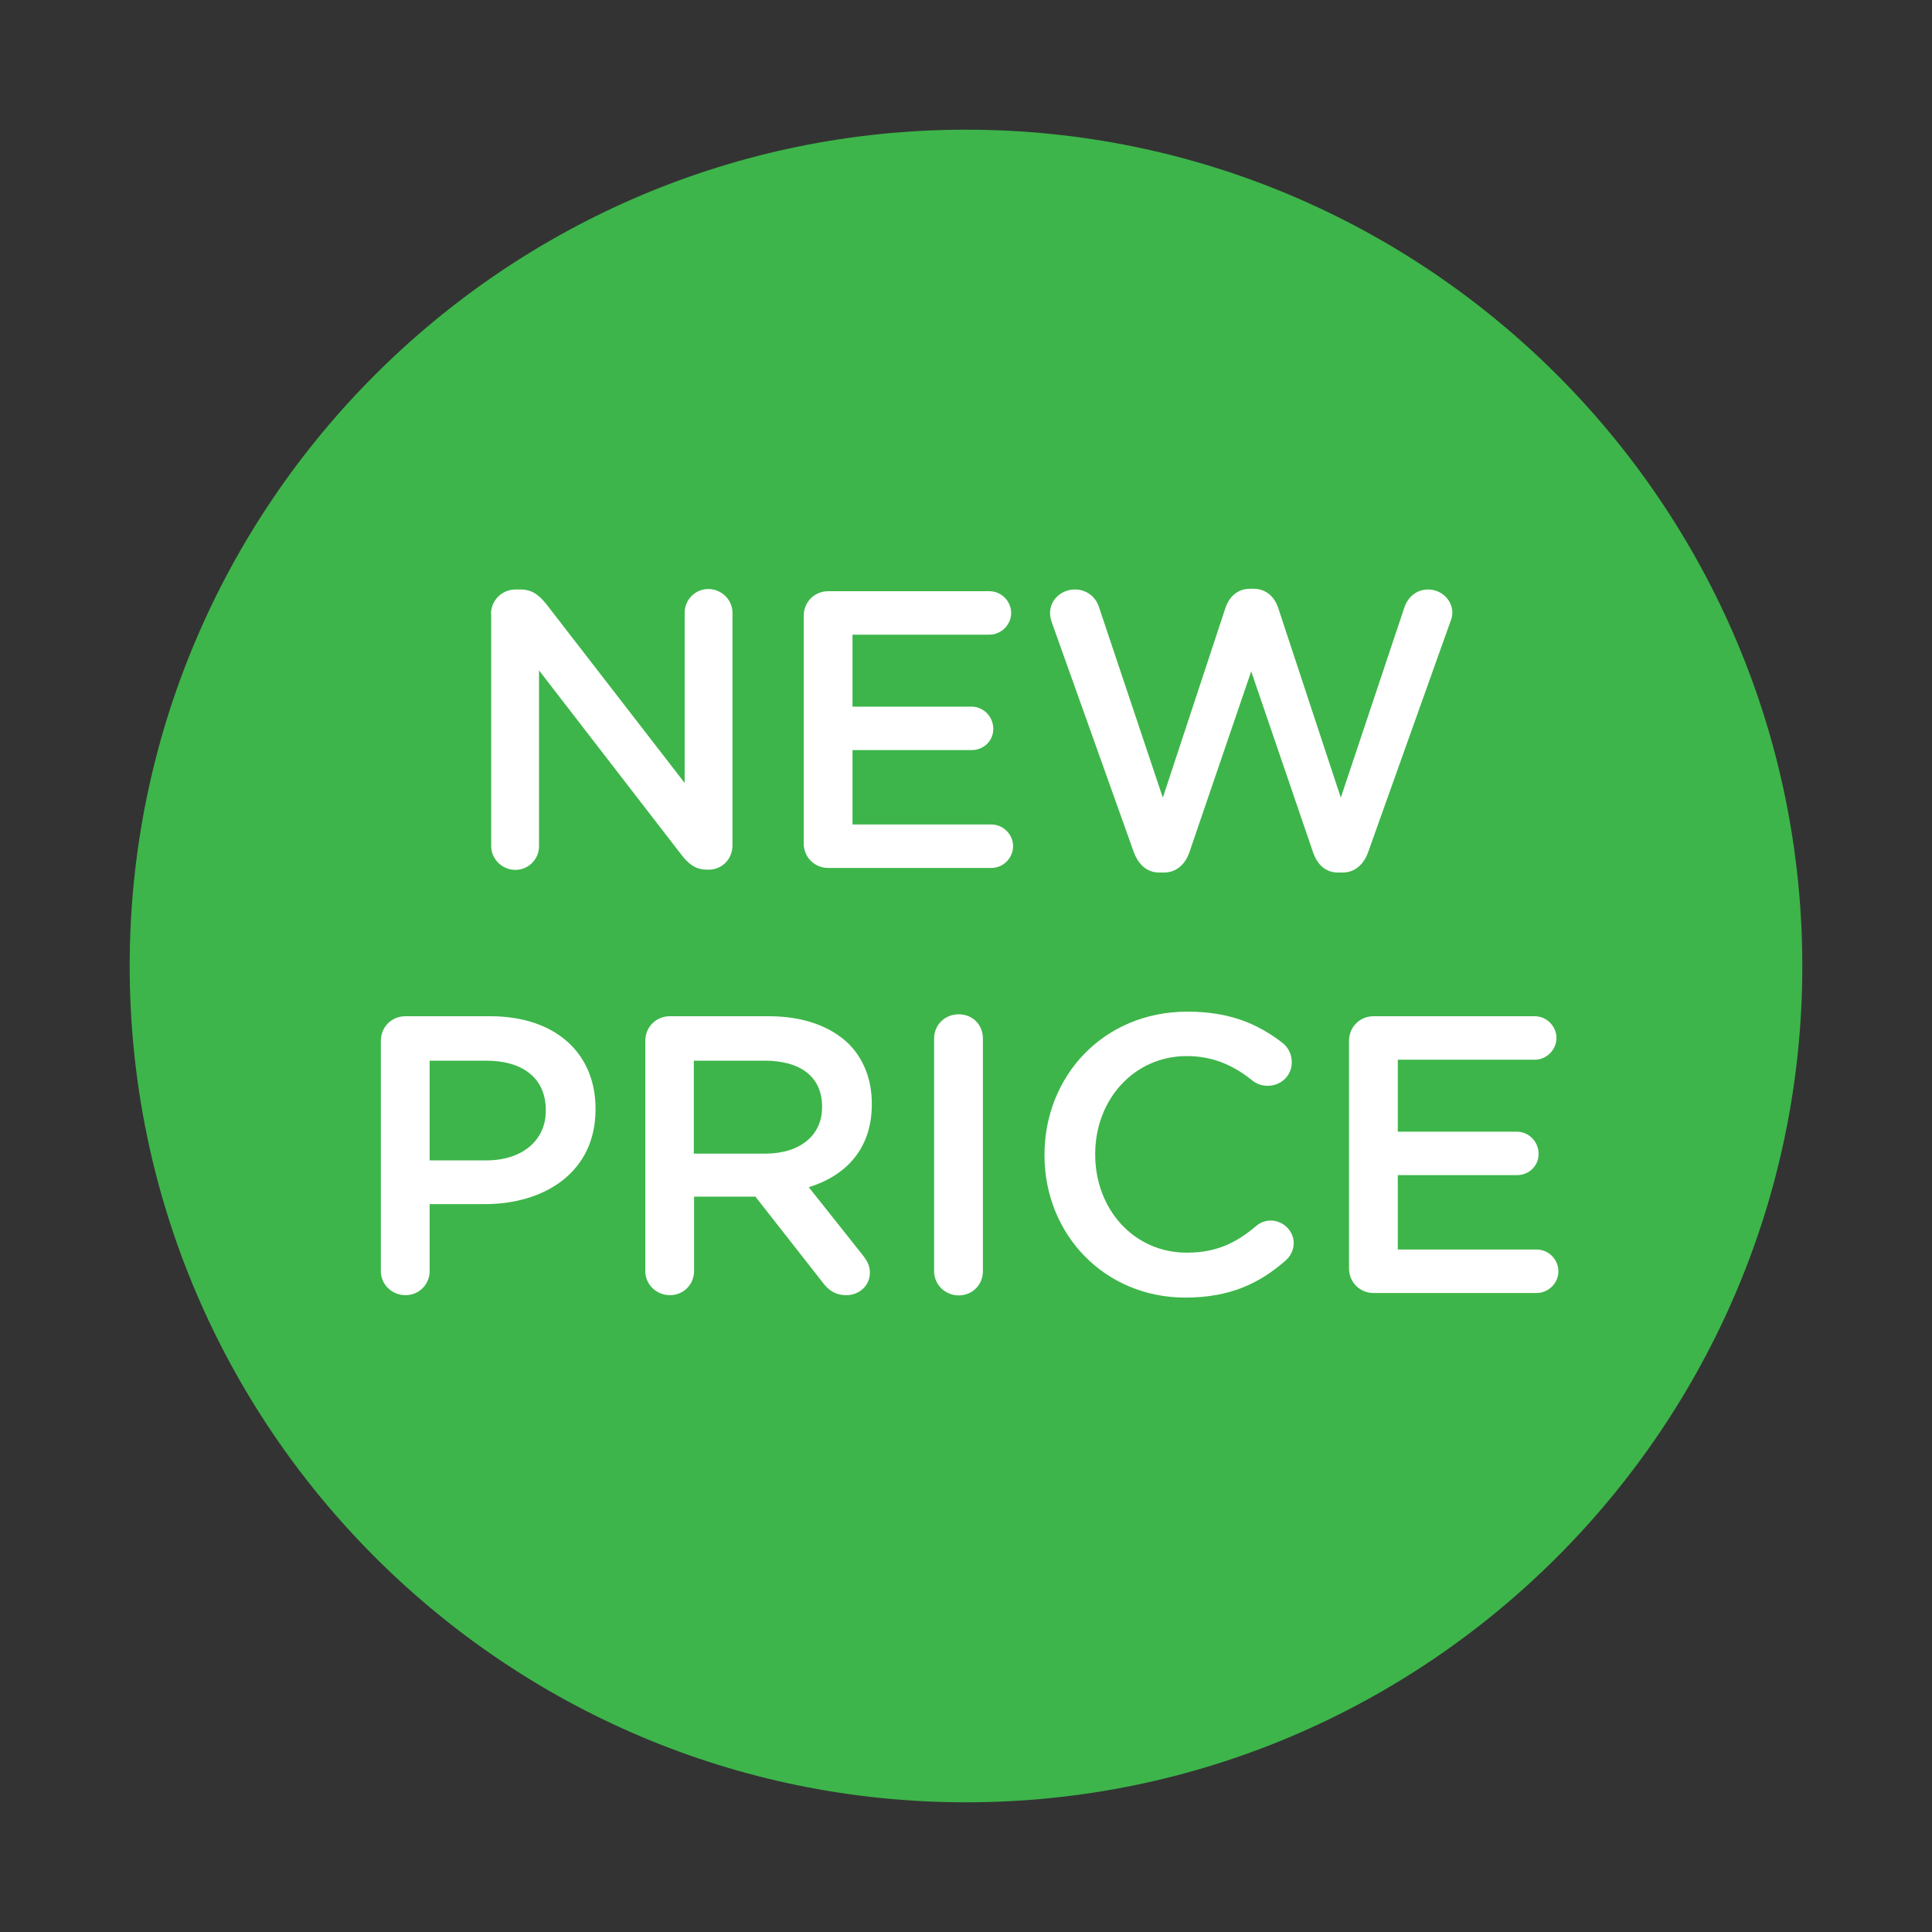 <?xml version="1.0" encoding="UTF-8"?><svg id="Layer_1" xmlns="http://www.w3.org/2000/svg" viewBox="0 0 80 80"><rect x="0" y="0" width="80" height="80" fill="#333333" stroke="none"/><defs><style>.cls-1{fill:#3db54a;}.cls-2{fill:#fff;}</style></defs><path class="cls-1" d="M40,5.37C20.91,5.37,5.37,20.9,5.37,40s15.54,34.63,34.63,34.63,34.63-15.54,34.63-34.63S59.1,5.37,40,5.37Z"/><path class="cls-2" d="M20.33,25.43c0-.56.44-1.02,1.02-1.02h.21c.49,0,.77.25,1.05.59l5.74,7.42v-7.05c0-.54.44-.98.98-.98s1,.44,1,.98v9.64c0,.56-.43,1-.98,1h-.08c-.48,0-.77-.25-1.05-.61l-5.9-7.64v7.28c0,.54-.44.98-.98.98s-1-.44-1-.98v-9.62Z"/><path class="cls-2" d="M33.28,34.94v-9.44c0-.57.44-1.02,1.02-1.02h6.67c.49,0,.9.41.9.9s-.41.9-.9.9h-5.67v2.98h4.93c.49,0,.9.41.9.92s-.41.88-.9.88h-4.93v3.08h5.75c.49,0,.9.41.9.9s-.41.9-.9.9h-6.75c-.57,0-1.02-.44-1.02-1.02Z"/><path class="cls-2" d="M43.56,25.78c-.05-.12-.08-.26-.08-.39,0-.56.47-.98,1.03-.98.49,0,.87.31,1,.74l2.64,7.88,2.59-7.85c.16-.48.51-.8,1.02-.8h.15c.51,0,.87.33,1.02.8l2.59,7.85,2.64-7.9c.15-.41.49-.72.98-.72.54,0,1,.43,1,.97,0,.13-.05.29-.1.41l-3.39,9.5c-.18.51-.56.84-1.05.84h-.2c-.49,0-.85-.31-1.03-.84l-2.56-7.49-2.56,7.49c-.18.52-.56.84-1.05.84h-.2c-.49,0-.85-.31-1.05-.84l-3.39-9.5Z"/><path class="cls-2" d="M15.77,43.1c0-.57.44-1.02,1.02-1.02h3.51c2.69,0,4.36,1.52,4.36,3.83v.03c0,2.57-2.07,3.92-4.59,3.92h-2.28v2.77c0,.56-.44,1-1,1s-1.02-.44-1.02-1v-9.54ZM20.13,48.05c1.52,0,2.47-.85,2.47-2.05v-.03c0-1.34-.97-2.05-2.47-2.05h-2.34v4.13h2.34Z"/><path class="cls-2" d="M26.72,43.1c0-.57.44-1.02,1.02-1.02h4.1c1.44,0,2.57.43,3.31,1.15.61.62.95,1.47.95,2.47v.03c0,1.84-1.07,2.95-2.61,3.43l2.2,2.77c.2.25.33.46.33.77,0,.56-.47.93-.97.93-.46,0-.75-.21-.98-.52l-2.79-3.56h-2.54v3.08c0,.56-.44,1-1,1s-1.02-.44-1.02-1v-9.54ZM31.68,47.77c1.44,0,2.36-.75,2.36-1.92v-.03c0-1.23-.89-1.9-2.38-1.9h-2.93v3.85h2.95Z"/><path class="cls-2" d="M38.68,43c0-.56.44-1,1.02-1s1,.44,1,1v9.64c0,.56-.44,1-1,1s-1.02-.44-1.02-1v-9.64Z"/><path class="cls-2" d="M43.25,47.85v-.03c0-3.26,2.44-5.93,5.92-5.93,1.77,0,2.93.52,3.93,1.29.21.16.39.44.39.8,0,.56-.44.98-1,.98-.28,0-.48-.1-.61-.2-.79-.64-1.64-1.03-2.74-1.03-2.18,0-3.79,1.8-3.79,4.05v.03c0,2.25,1.59,4.06,3.79,4.06,1.21,0,2.03-.39,2.87-1.1.15-.13.36-.23.61-.23.51,0,.95.43.95.93,0,.31-.15.56-.33.72-1.08.95-2.31,1.54-4.16,1.54-3.34,0-5.83-2.61-5.83-5.9Z"/><path class="cls-2" d="M55.86,52.54v-9.44c0-.57.44-1.02,1.02-1.02h6.67c.49,0,.9.41.9.9s-.41.9-.9.9h-5.67v2.98h4.93c.49,0,.9.41.9.92s-.41.88-.9.88h-4.93v3.08h5.75c.49,0,.9.41.9.9s-.41.9-.9.9h-6.75c-.57,0-1.02-.44-1.02-1.02Z"/></svg>